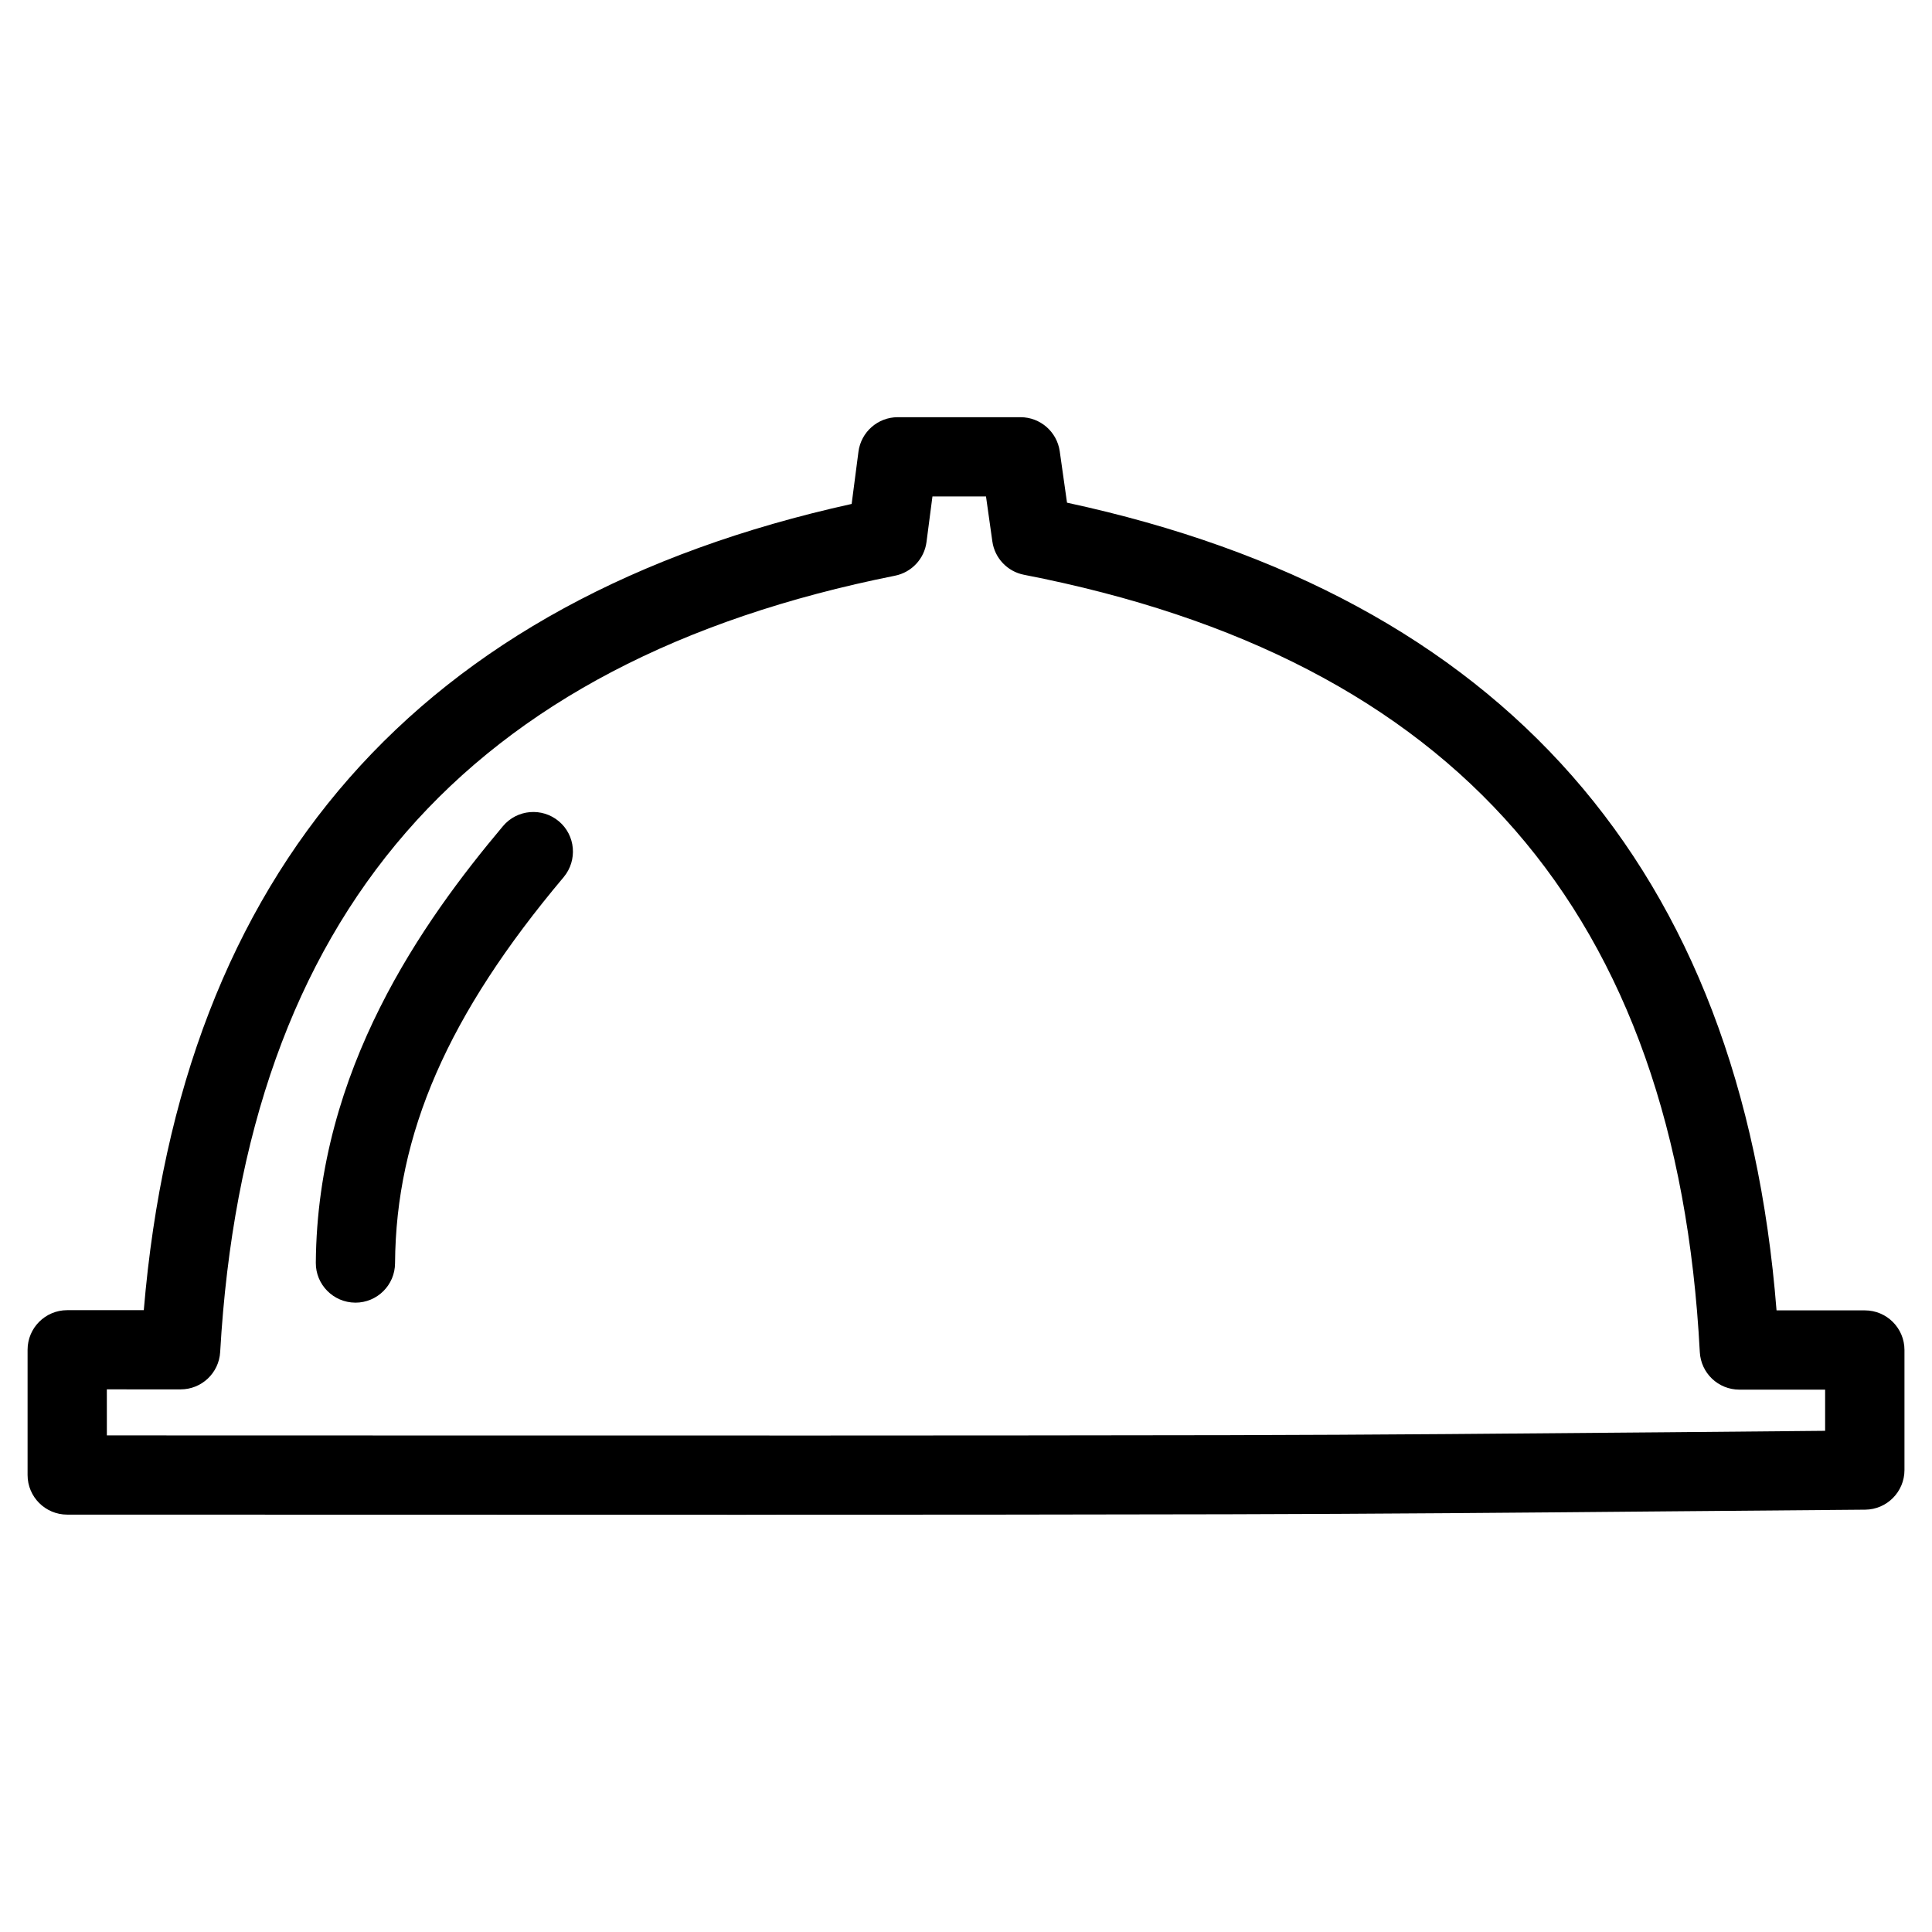 <?xml version="1.0" encoding="UTF-8"?>
<!-- Uploaded to: SVG Repo, www.svgrepo.com, Generator: SVG Repo Mixer Tools -->
<svg fill="#000000" width="800px" height="800px" version="1.1" viewBox="144 144 512 512" xmlns="http://www.w3.org/2000/svg">
 <path d="m341.75 545.43c-29.727 0-59.512 0-89.406-0.02l-90.539-0.02c-5.793 0-10.496-4.703-10.496-10.496v-33.188c0-5.793 4.703-10.496 10.496-10.496h20.301c9.805-116.51 72.863-188.32 187.59-213.66l1.805-13.855c0.691-5.227 5.144-9.133 10.41-9.133h32.539c5.227 0 9.656 3.863 10.391 9.027l1.93 13.625c115.54 24.898 178.75 96.836 188.03 214.05h23.406c5.793 0 10.496 4.703 10.496 10.496v31.824c0 5.75-4.66 10.453-10.41 10.496l-51.934 0.441c-38.98 0.355-77.984 0.691-116.97 0.777-42.512 0.102-85.02 0.121-127.63 0.121zm-169.43-21.031 80.043 0.02c72.695 0.02 144.82 0.043 216.95-0.082 38.918-0.082 77.879-0.441 116.82-0.777l41.543-0.379v-10.914h-22.734c-5.582 0-10.18-4.367-10.477-9.949-6.109-116.36-64.699-183.77-179.11-206-4.387-0.859-7.766-4.43-8.375-8.859l-1.68-11.902h-14.191l-1.574 12.07c-0.566 4.449-3.945 8.062-8.355 8.941-113.69 22.715-172.2 90.016-178.83 205.72-0.316 5.562-4.914 9.91-10.477 9.91l-19.559-0.004zm65.871-35.184h-0.062c-5.793-0.043-10.477-4.785-10.434-10.559 0.355-51.242 28.465-90.582 49.605-115.73 3.738-4.449 10.371-4.996 14.801-1.281 4.43 3.715 4.996 10.348 1.281 14.801-30.691 36.465-44.461 68.016-44.691 102.32-0.023 5.793-4.727 10.453-10.5 10.453z"/>
</svg>